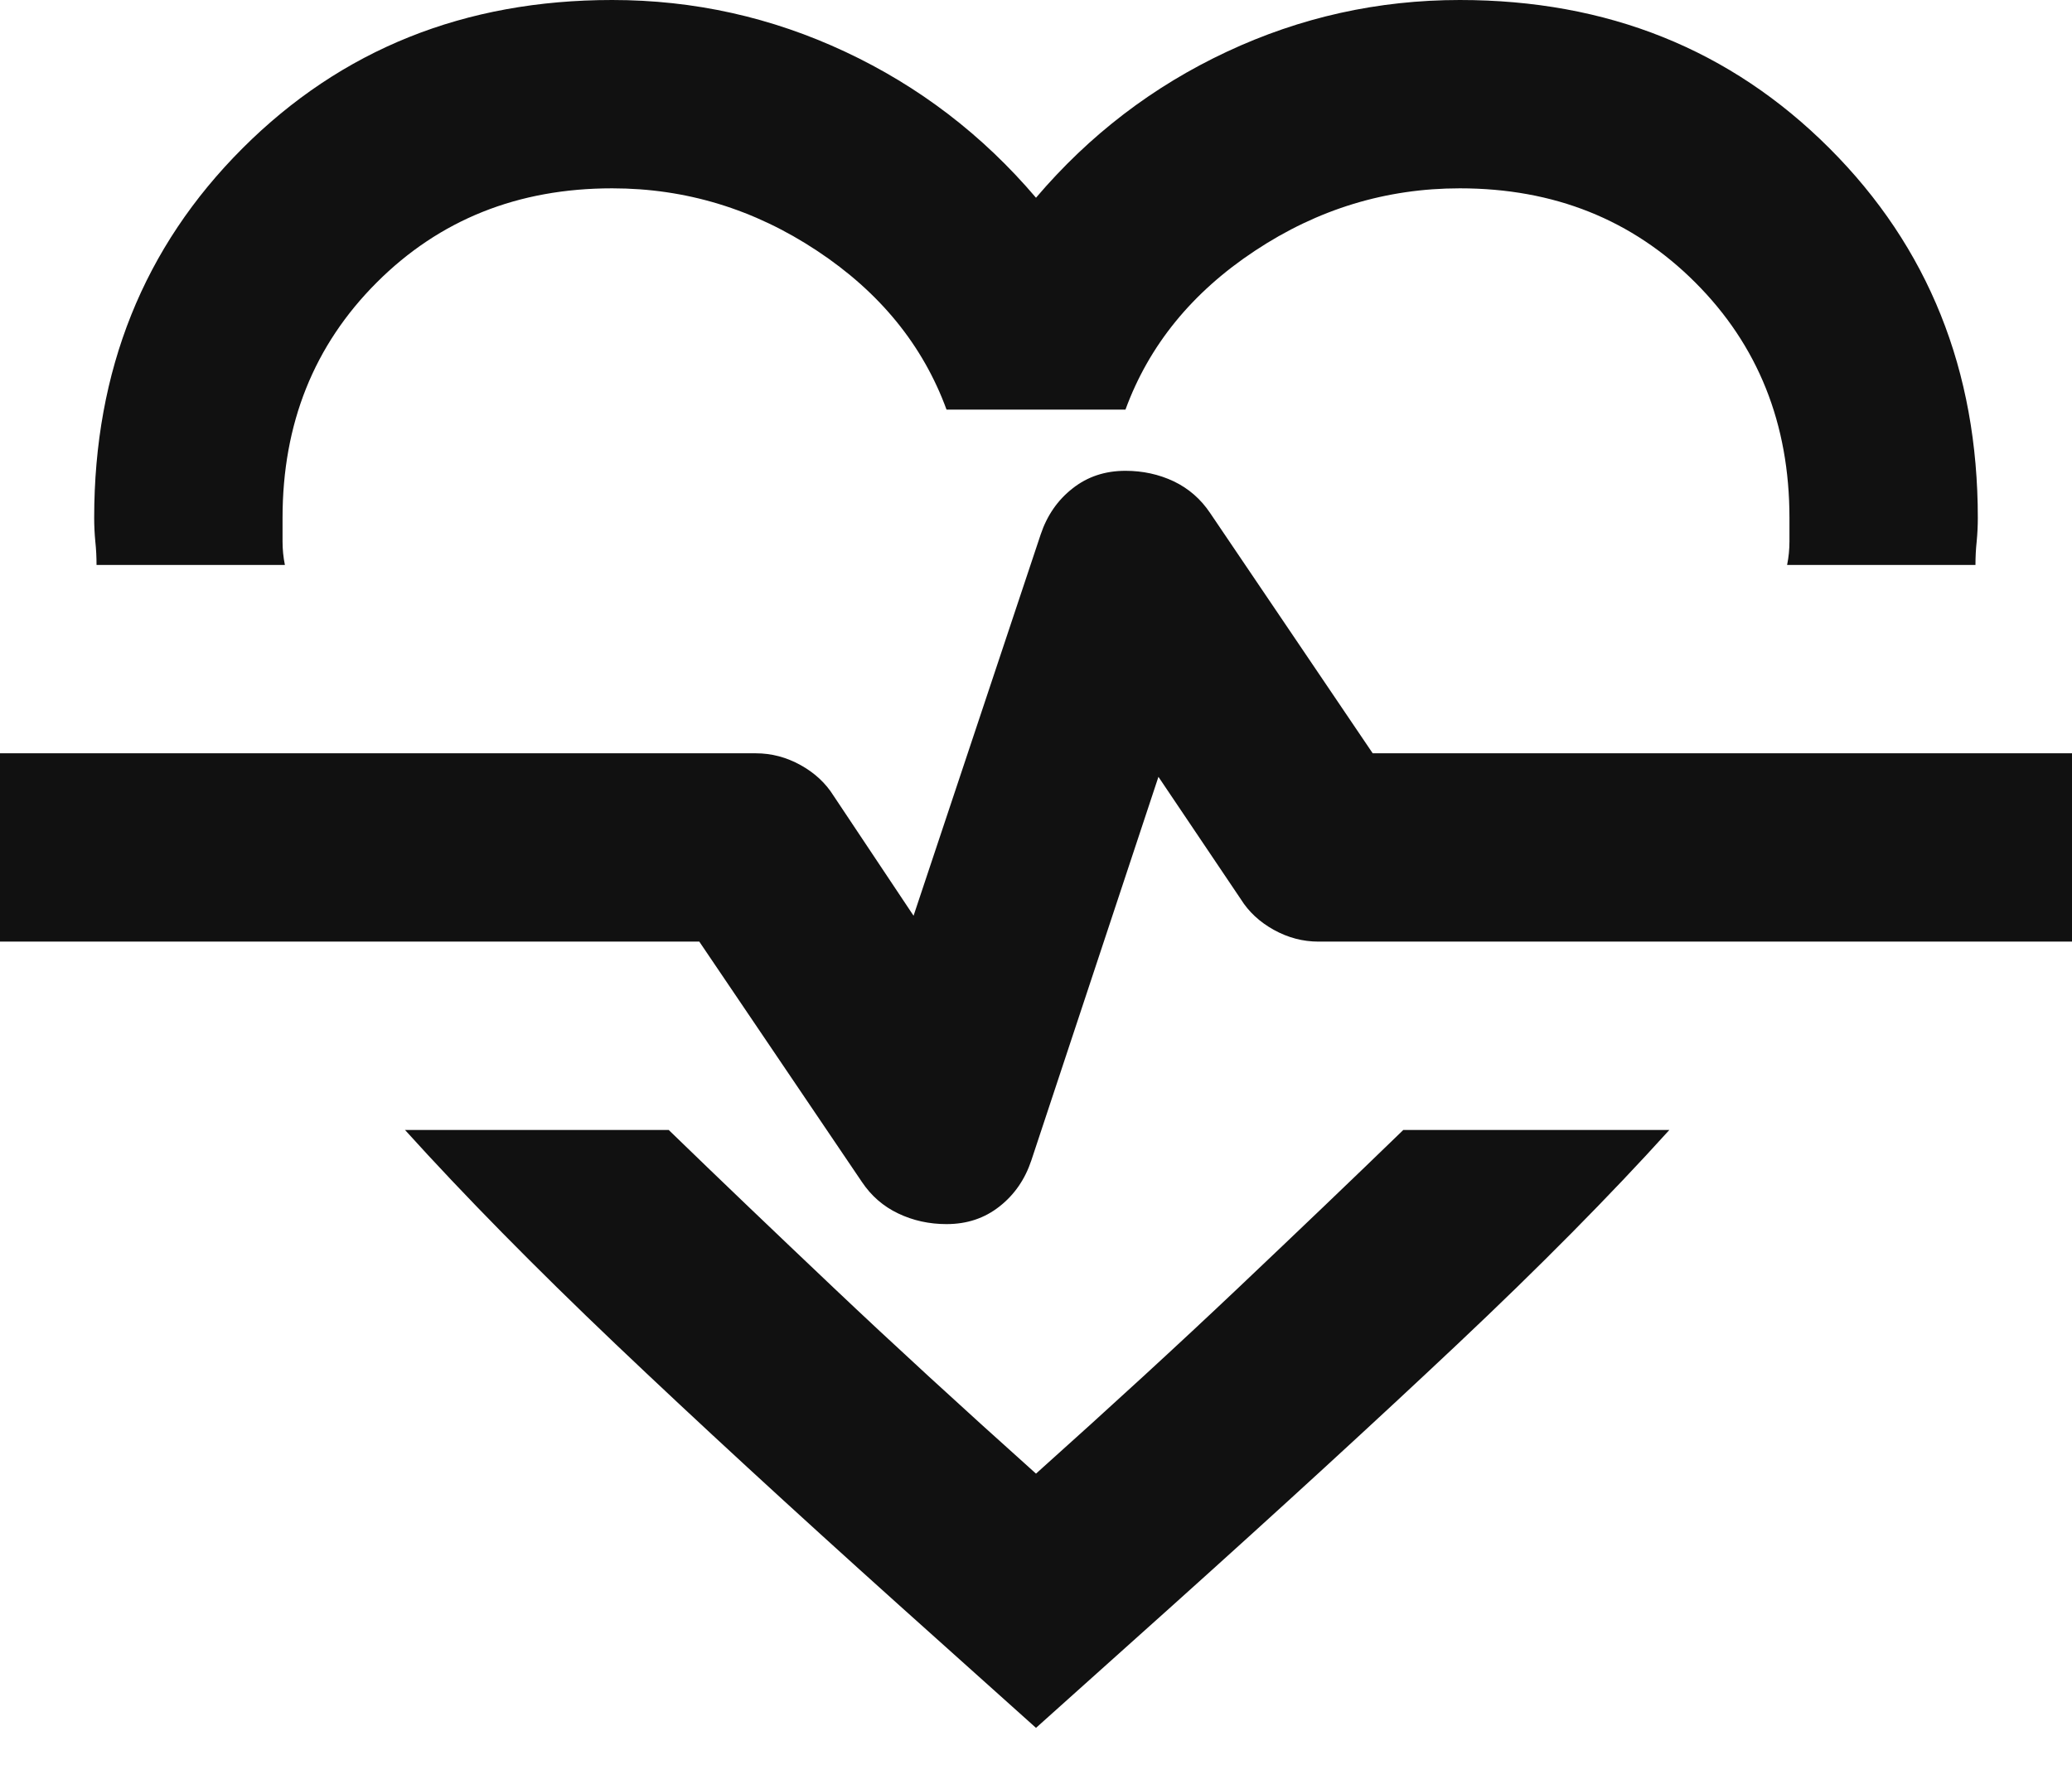 <svg width="22" height="19" viewBox="0 0 22 19" fill="none" xmlns="http://www.w3.org/2000/svg">
<path d="M6.5 0C7.367 0 8.192 0.183 8.975 0.55C9.758 0.917 10.433 1.433 11 2.1C11.567 1.433 12.242 0.917 13.025 0.55C13.808 0.183 14.633 0 15.5 0C17.067 0 18.375 0.525 19.425 1.575C20.475 2.625 21 3.933 21 5.5C21 5.583 20.996 5.667 20.988 5.75C20.979 5.833 20.975 5.917 20.975 6H18.975C18.992 5.917 19 5.833 19 5.75V5.5C19 4.5 18.667 3.667 18 3C17.333 2.333 16.5 2 15.5 2C14.717 2 13.992 2.221 13.325 2.663C12.658 3.104 12.2 3.667 11.95 4.35H10.05C9.8 3.667 9.342 3.104 8.675 2.663C8.008 2.221 7.283 2 6.5 2C5.5 2 4.667 2.333 4 3C3.333 3.667 3 4.5 3 5.5V5.75C3 5.833 3.008 5.917 3.025 6H1.025C1.025 5.917 1.021 5.833 1.012 5.75C1.004 5.667 1 5.583 1 5.5C1 3.933 1.525 2.625 2.575 1.575C3.625 0.525 4.933 0 6.5 0ZM4.3 12H7.1C7.633 12.517 8.217 13.075 8.85 13.675C9.483 14.275 10.2 14.933 11 15.65C11.8 14.933 12.517 14.275 13.15 13.675C13.783 13.075 14.367 12.517 14.9 12H17.725C17.092 12.7 16.342 13.458 15.475 14.275C14.608 15.092 13.6 16.017 12.45 17.05L11 18.35L9.55 17.05C8.4 16.017 7.396 15.092 6.537 14.275C5.679 13.458 4.933 12.7 4.3 12ZM10.05 13C10.267 13 10.454 12.938 10.613 12.812C10.771 12.688 10.883 12.525 10.95 12.325L12.3 8.25L13.175 9.55C13.258 9.683 13.375 9.792 13.525 9.875C13.675 9.958 13.833 10 14 10H22V8H14.575L12.85 5.45C12.75 5.3 12.621 5.188 12.463 5.112C12.304 5.037 12.133 5 11.95 5C11.733 5 11.546 5.062 11.387 5.188C11.229 5.312 11.117 5.475 11.05 5.675L9.7 9.725L8.85 8.45C8.767 8.317 8.65 8.208 8.5 8.125C8.35 8.042 8.192 8 8.025 8H0V10H7.425L9.15 12.55C9.25 12.7 9.379 12.812 9.537 12.887C9.696 12.963 9.867 13 10.05 13Z" fill="#111111"/>
</svg>
